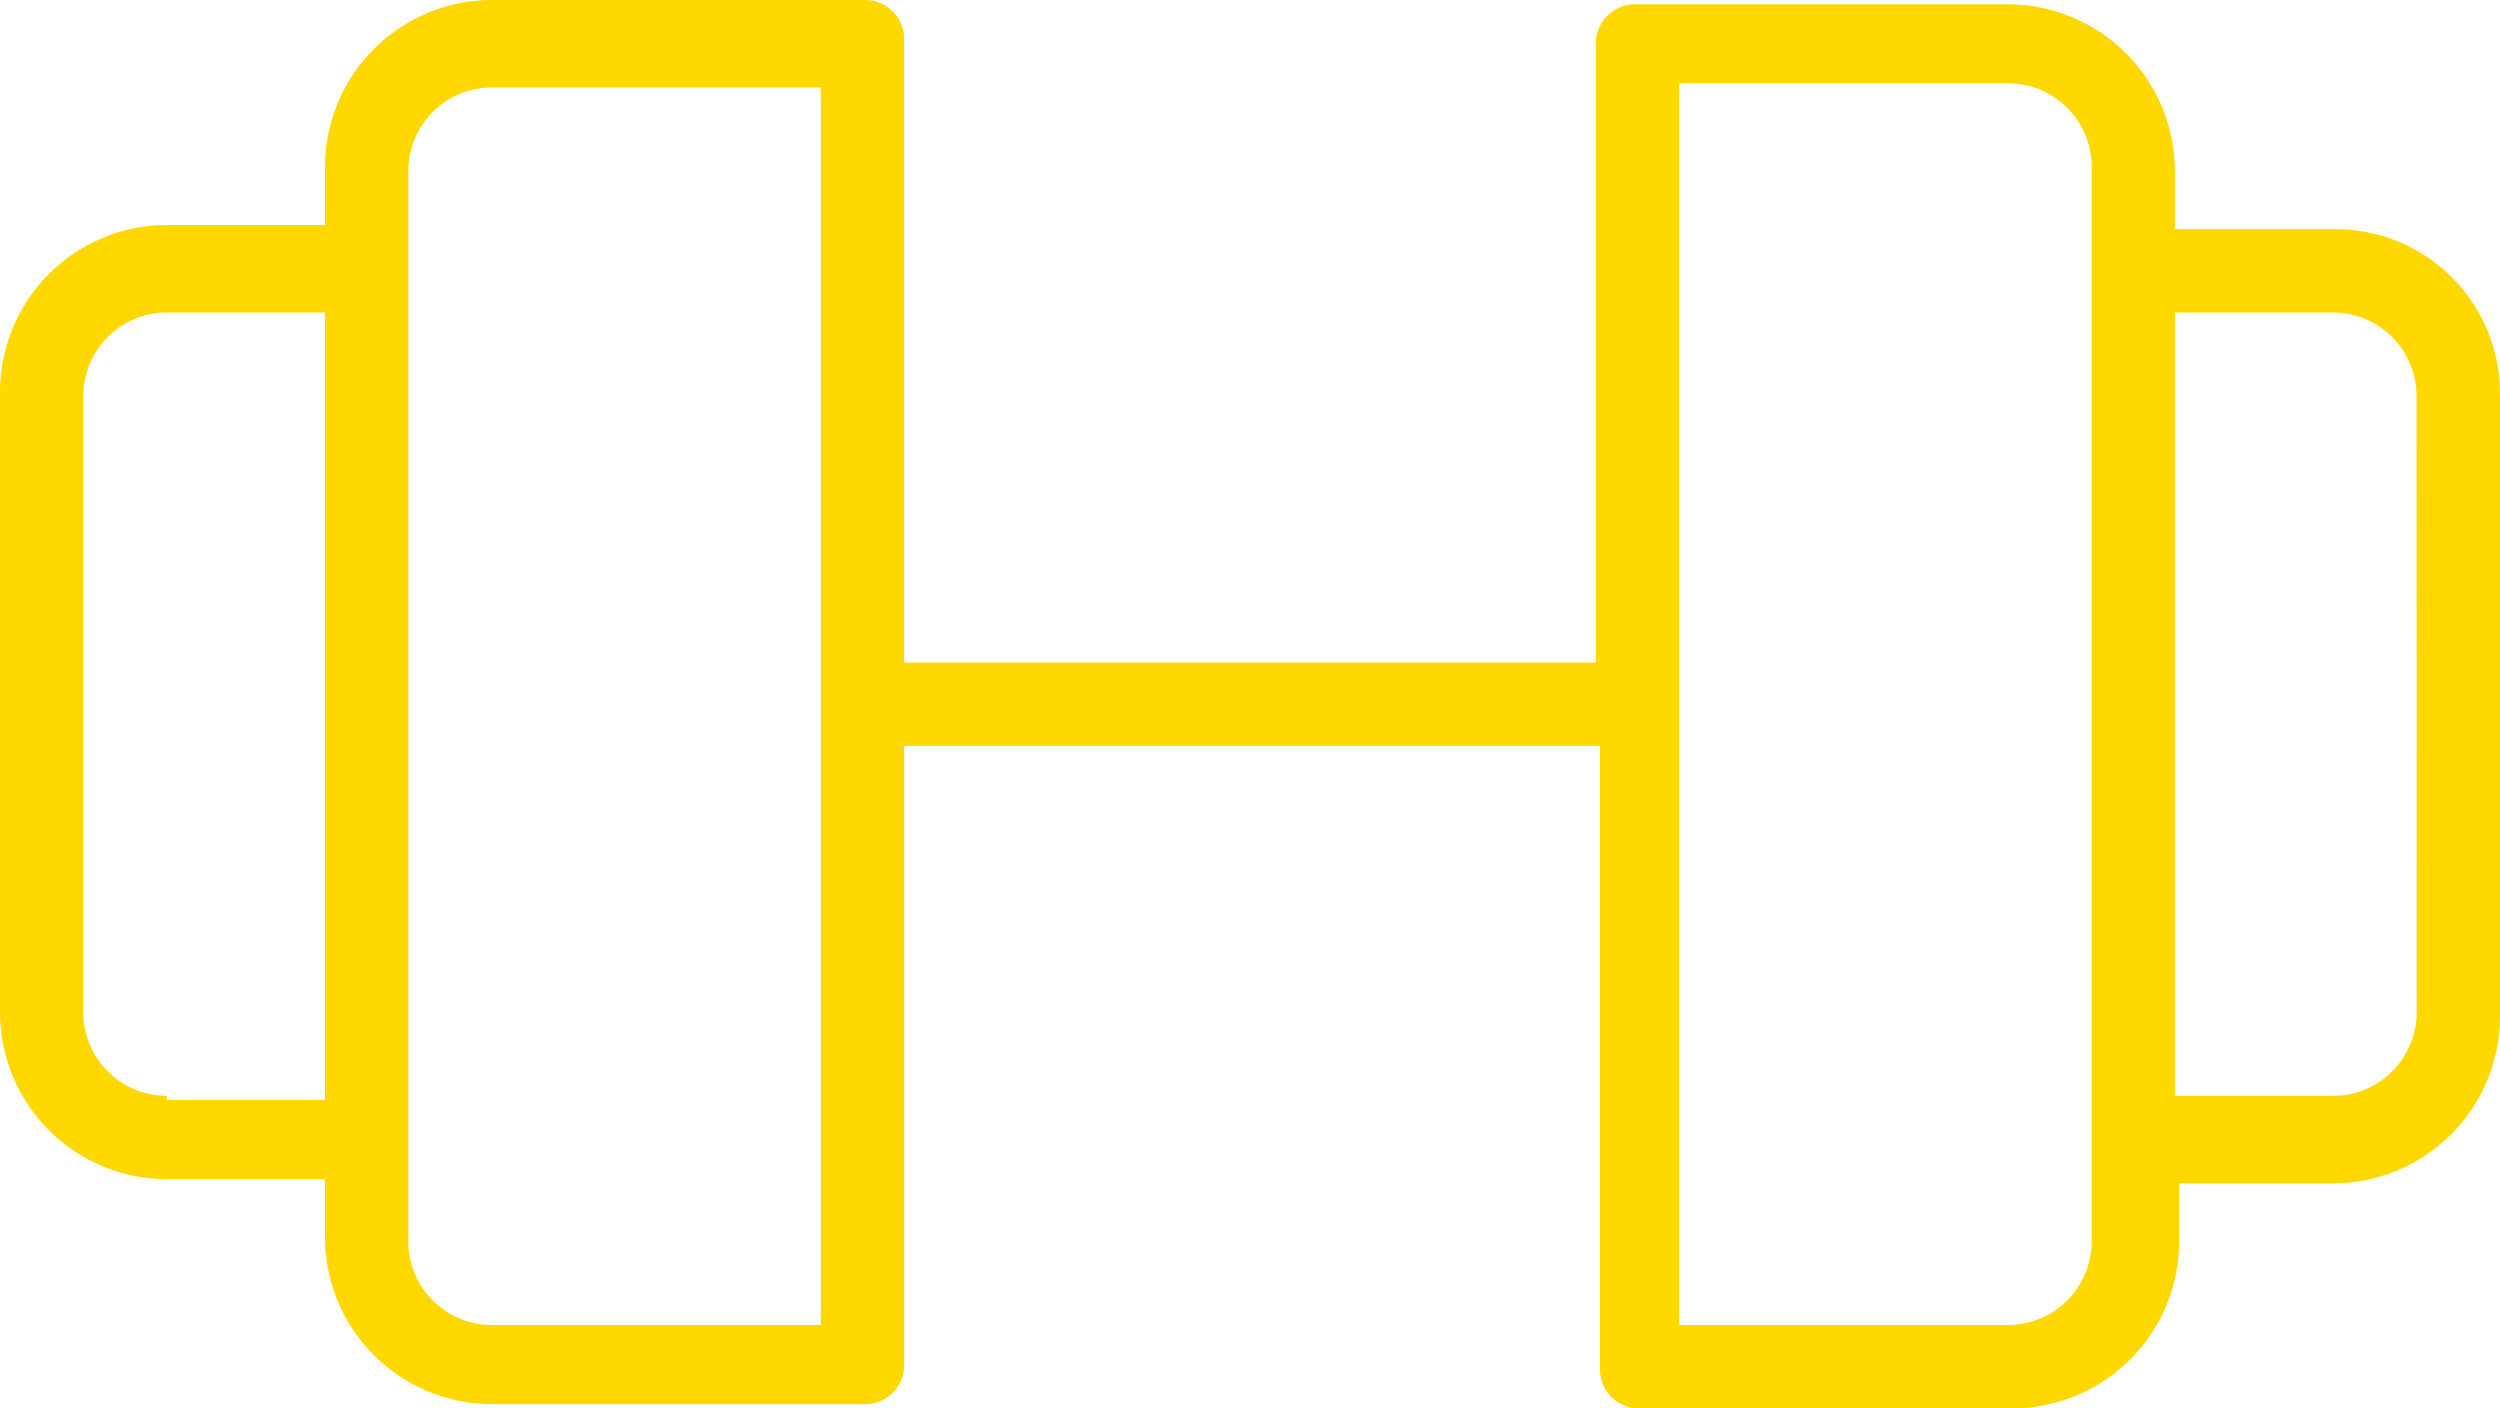 <svg data-name="Groupe 809" xmlns="http://www.w3.org/2000/svg" width="58.049" height="32.702" viewBox="0 0 58.049 32.702"><g data-name="Groupe 814"><path data-name="Tracé 320" d="M54.179 5.321H50.5V3.966A3.882 3.882 0 0046.633.1h-8.611a.914.914 0 00-.967.968v14.315H20.994V.968A.914.914 0 0020.027 0h-8.611a3.882 3.882 0 00-3.87 3.87v1.355H3.87A3.881 3.881 0 000 9.095V23.51a3.881 3.881 0 003.87 3.87h3.676v1.354a3.881 3.881 0 003.87 3.87h8.612a.914.914 0 00.967-.967V17.318h16.156v14.416a.914.914 0 00.967.968h8.612a3.882 3.882 0 003.87-3.87v-1.355h3.579a3.881 3.881 0 003.87-3.87V9.191a3.82 3.82 0 00-3.87-3.87M3.87 25.445a1.94 1.94 0 01-1.935-1.935V9.191A1.94 1.94 0 013.87 7.256h3.676v18.286H3.87zm15.189 5.321h-7.643a1.941 1.941 0 01-1.935-1.935V3.966a1.942 1.942 0 011.935-1.935h7.643zm29.509-1.935a1.941 1.941 0 01-1.935 1.935H38.99V1.935h7.643a1.942 1.942 0 011.935 1.935v24.962zm7.546-5.321a1.94 1.94 0 01-1.935 1.935H50.5V7.256h3.676a1.94 1.94 0 011.935 1.935z" fill="#ffd800"/></g></svg>